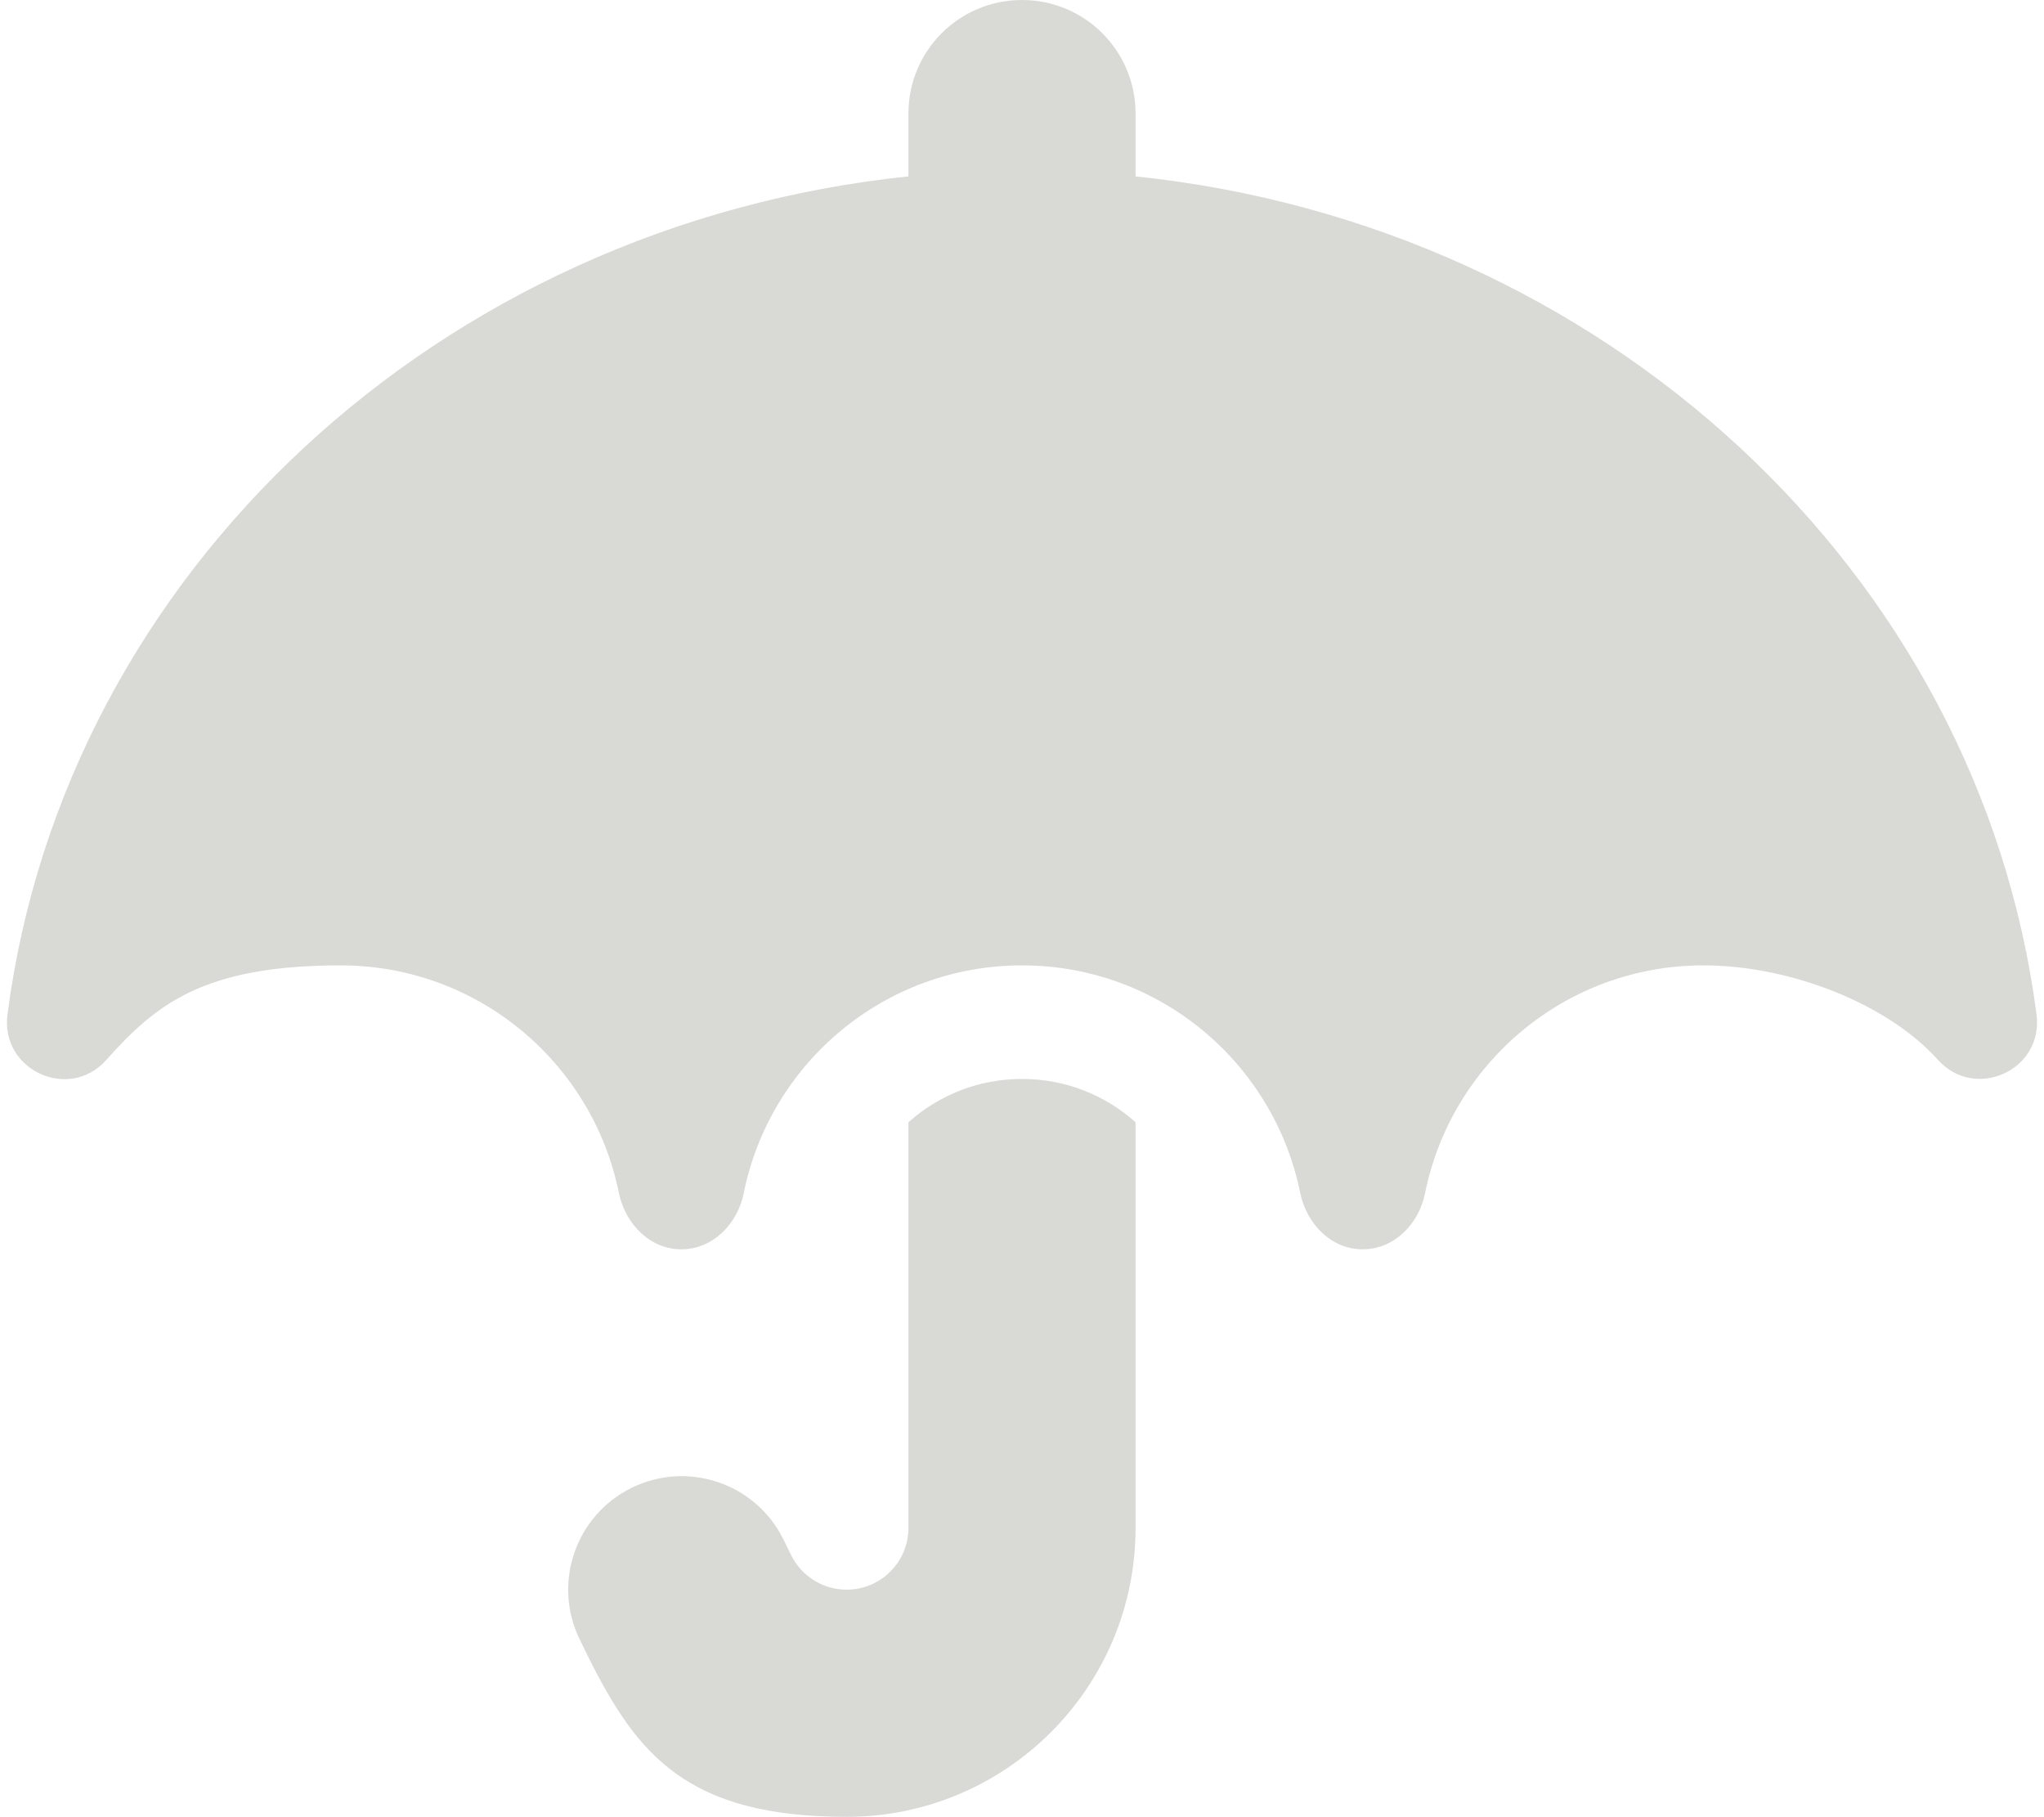 <svg xmlns="http://www.w3.org/2000/svg" version="1.1" viewBox="0 0 576 512">
  <defs>
    <style>
      .cls-1 {
        fill: #d9d9d6;
      }
    </style>
  </defs>
  
  <g>
    <g id="Layer_1">
      <path class="cls-1" d="M288,0c17.7,0,32,14.3,32,32v17.7c131.8,13.7,237.7,111.3,253.9,236.2,2,15.6-17.3,24.4-27.8,12.7-14-15.6-41.3-26.6-66.1-26.6-38.7,0-71,27.5-78.4,64.1-1.7,8.7-8.7,15.9-17.6,15.9s-15.8-7.2-17.6-15.9c-7.4-36.6-39.7-64.1-78.4-64.1s-71,27.5-78.4,64.1c-1.7,8.7-8.7,15.9-17.6,15.9s-15.8-7.2-17.6-15.9c-7.4-36.6-39.7-64.1-78.4-64.1s-52.1,11-66.1,26.7c-10.5,11.7-29.8,2.8-27.8-12.8C18.3,161,124.2,63.4,256,49.7v-17.7c0-17.7,14.3-32,32-32ZM288,304c12.3,0,23.5,4.6,32,12.2v114.3c0,45-36.5,81.4-81.4,81.4s-59-17.4-72.8-45l-2.3-4.7c-7.9-15.8-1.5-35,14.3-42.9s35-1.5,42.9,14.3l2.3,4.7c3,5.9,9,9.6,15.6,9.6,9.6,0,17.4-7.8,17.4-17.4v-114.3c8.5-7.6,19.7-12.2,32-12.2h0Z"></path>
    </g>
  </g>
</svg>